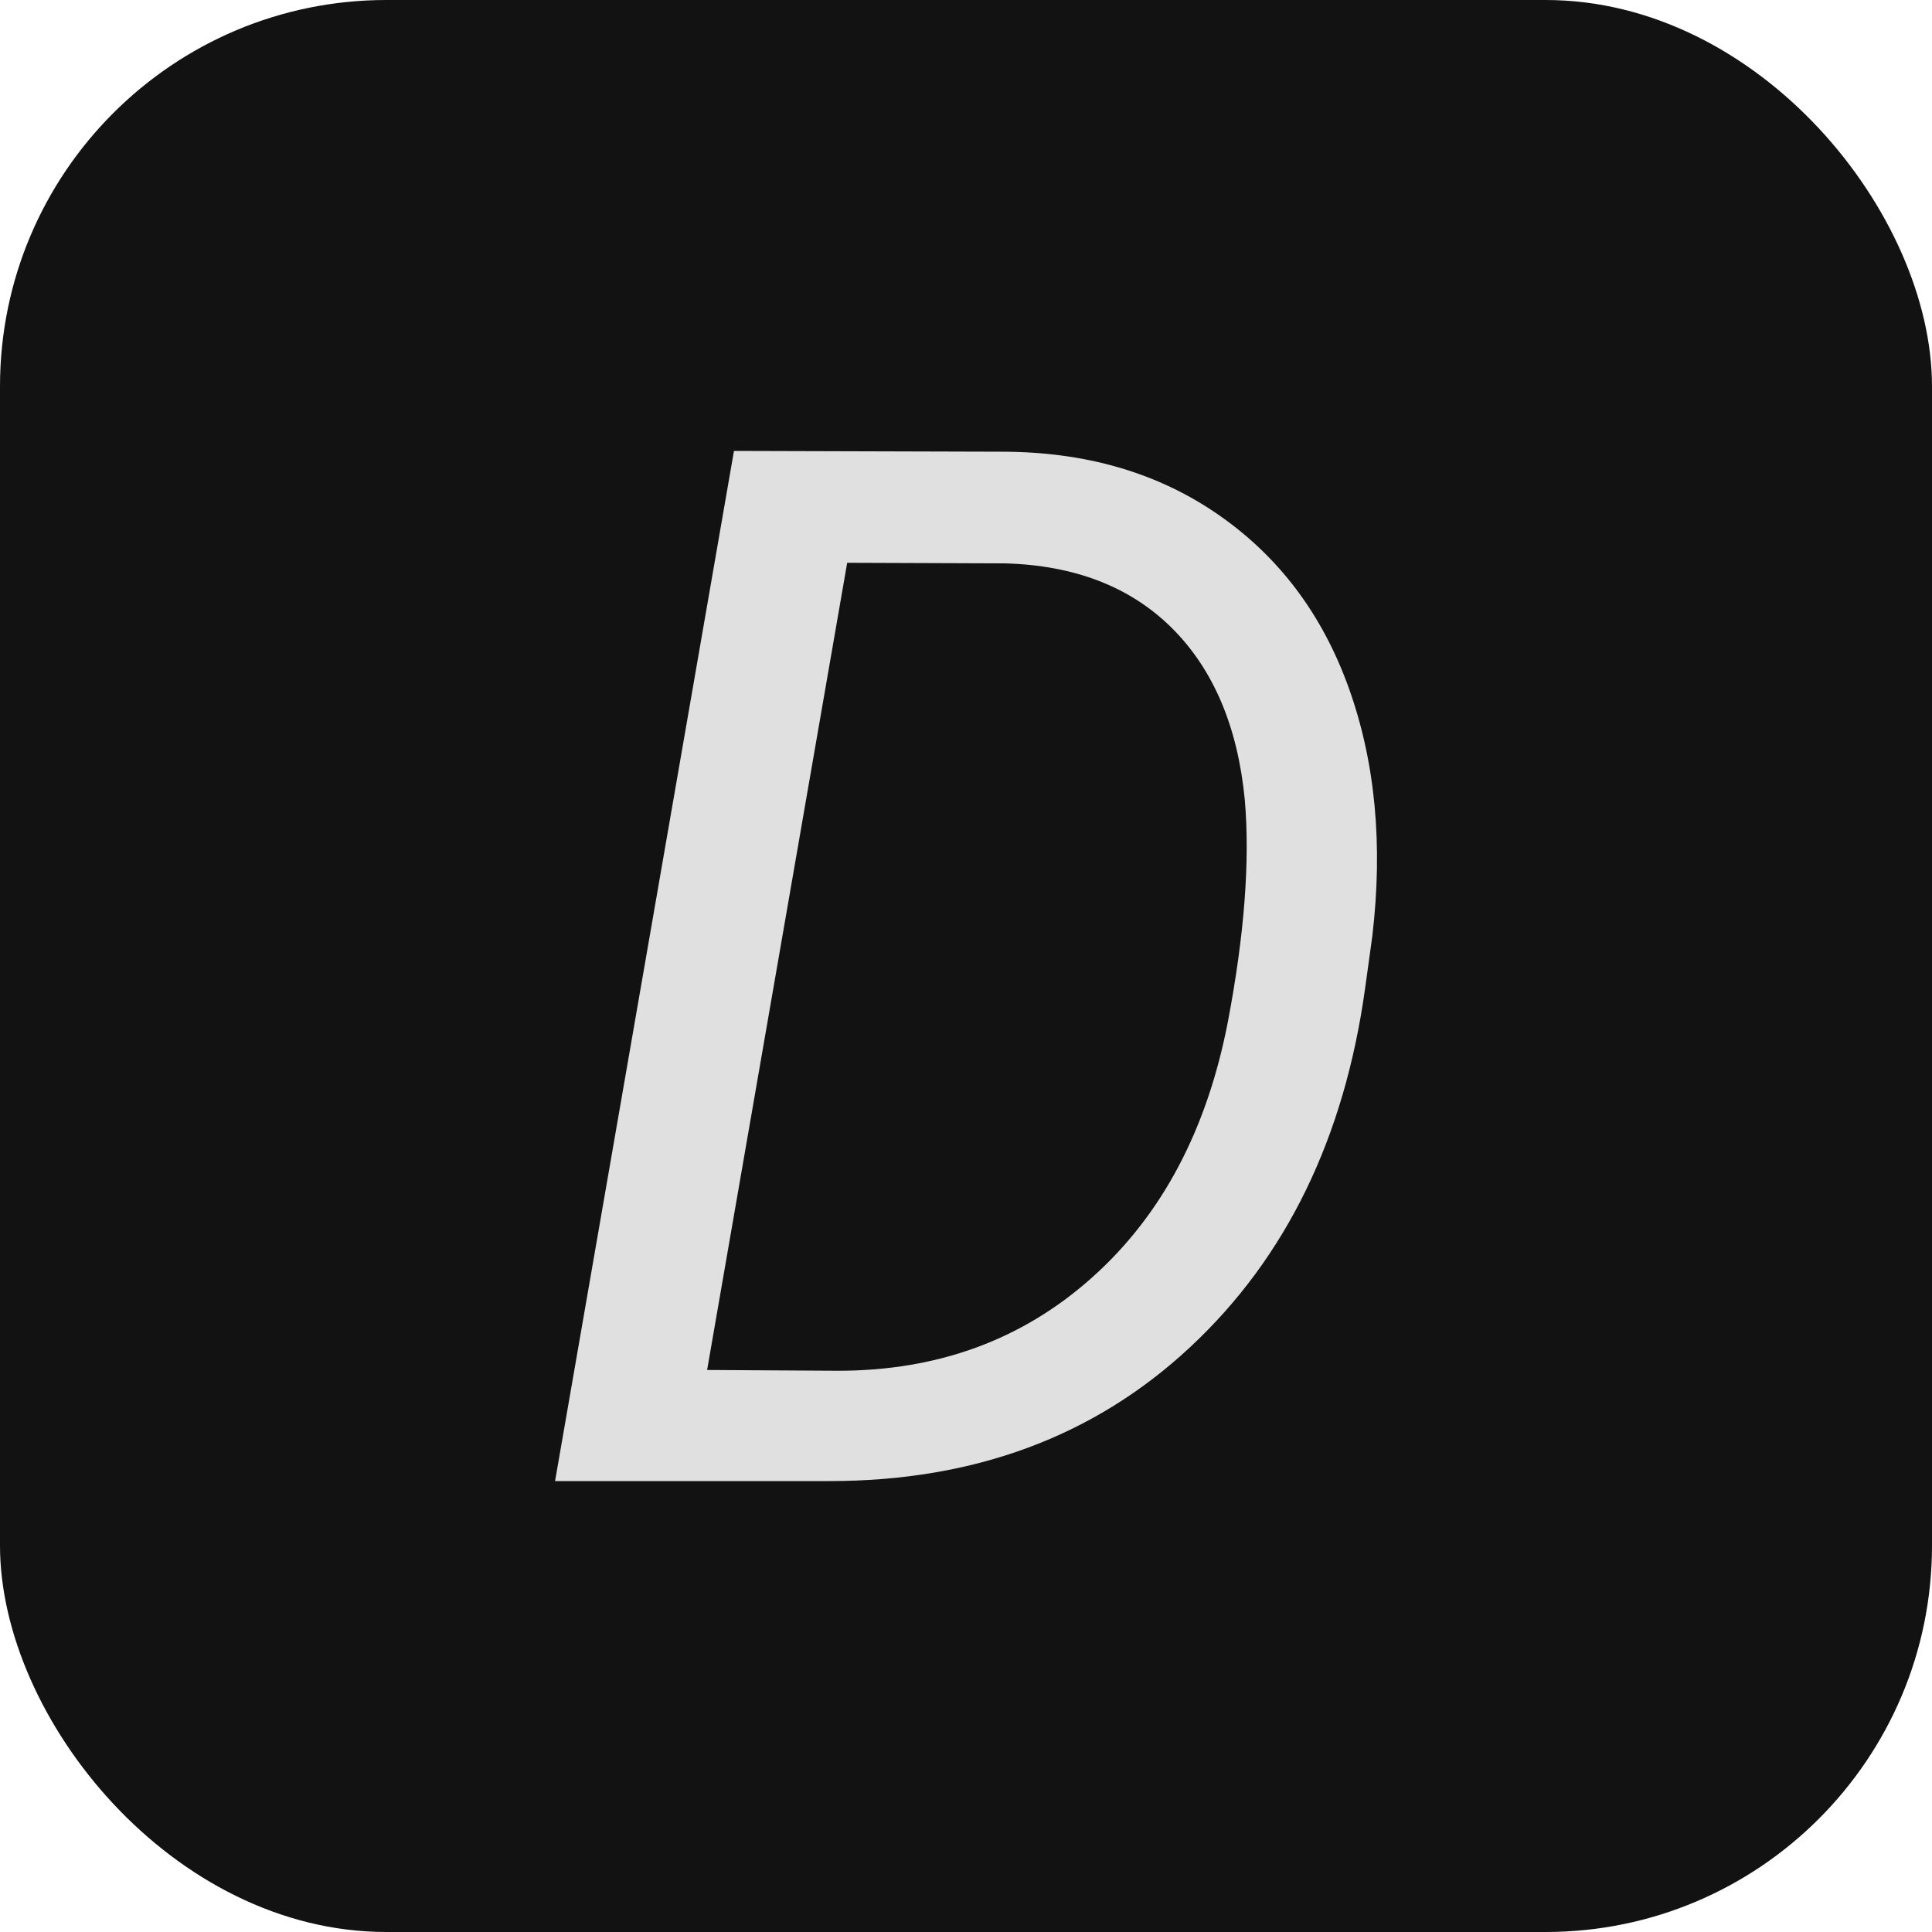 <svg xmlns="http://www.w3.org/2000/svg" width="256" height="256" viewBox="0 0 100 100"><rect width="100" height="100" rx="20" fill="#121212"></rect><path d="M42.94 76.66L28.73 76.66L37.99 23.34L51.84 23.38Q58.36 23.38 63.06 26.64Q67.77 29.90 69.82 35.63Q71.87 41.36 71.03 48.46L71.03 48.46L70.66 51.14Q69.05 62.78 61.61 69.72Q54.18 76.66 42.94 76.66L42.94 76.66ZM52.02 29.16L43.85 29.13L36.60 70.91L43.38 70.95Q51.14 70.95 56.54 66.11Q61.94 61.28 63.56 52.86L63.56 52.86Q64.84 46.12 64.43 41.39L64.43 41.39Q63.88 35.72 60.66 32.51Q57.44 29.31 52.02 29.16L52.02 29.16Z" fill="#e0e0e0"></path></svg>